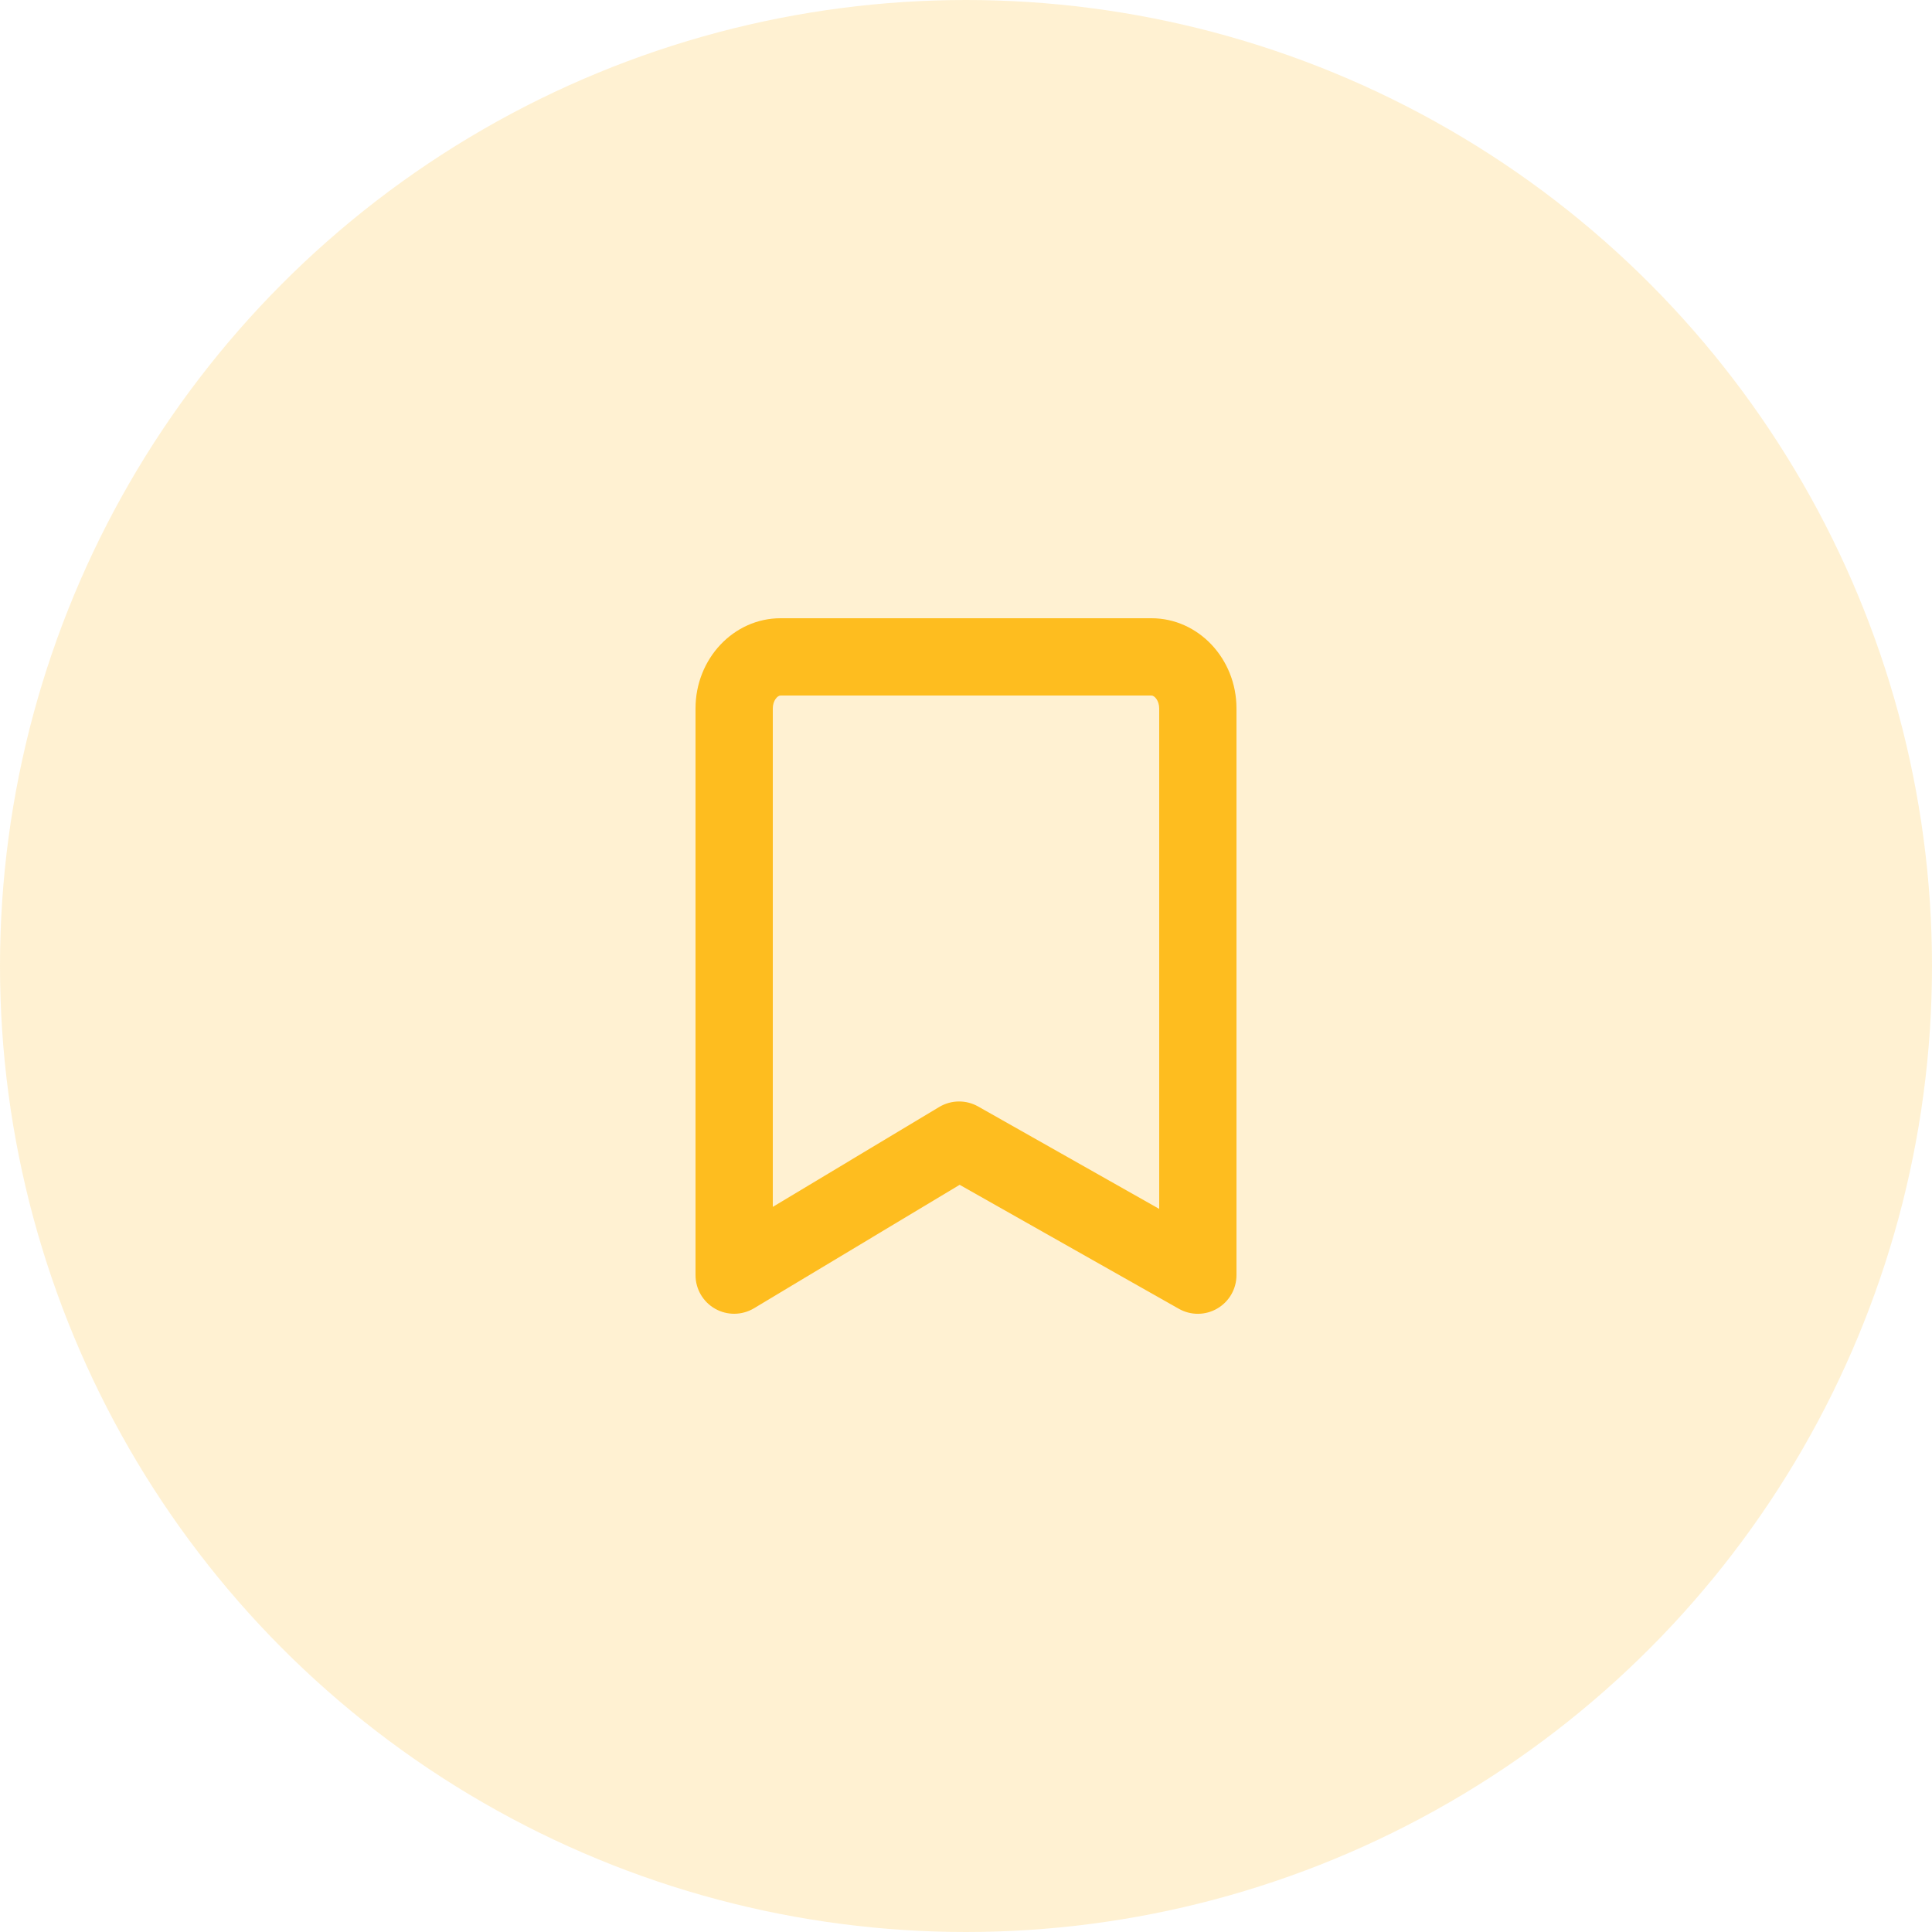 <svg width="50" height="50" viewBox="0 0 50 50" fill="none" xmlns="http://www.w3.org/2000/svg">
<circle opacity="0.2" cx="25" cy="25" r="25" fill="#FEBD1F"/>
<path fill-rule="evenodd" clip-rule="evenodd" d="M24.821 28.506C24.99 28.506 25.16 28.549 25.313 28.635L30 31.286V18.334C30 18.133 29.879 18 29.8 18H20.2C20.12 18 20 18.133 20 18.334V31.234L24.306 28.649C24.465 28.554 24.643 28.506 24.821 28.506ZM19 34C18.83 34 18.66 33.957 18.507 33.87C18.194 33.693 18 33.36 18 33V18.334C18 17.047 18.987 16 20.2 16H29.8C31.013 16 32 17.047 32 18.334V33C32 33.356 31.811 33.685 31.504 33.864C31.196 34.044 30.818 34.047 30.508 33.871L24.836 30.663L19.514 33.858C19.356 33.952 19.178 34 19 34Z" fill="#FEBD1F"/>
</svg>
